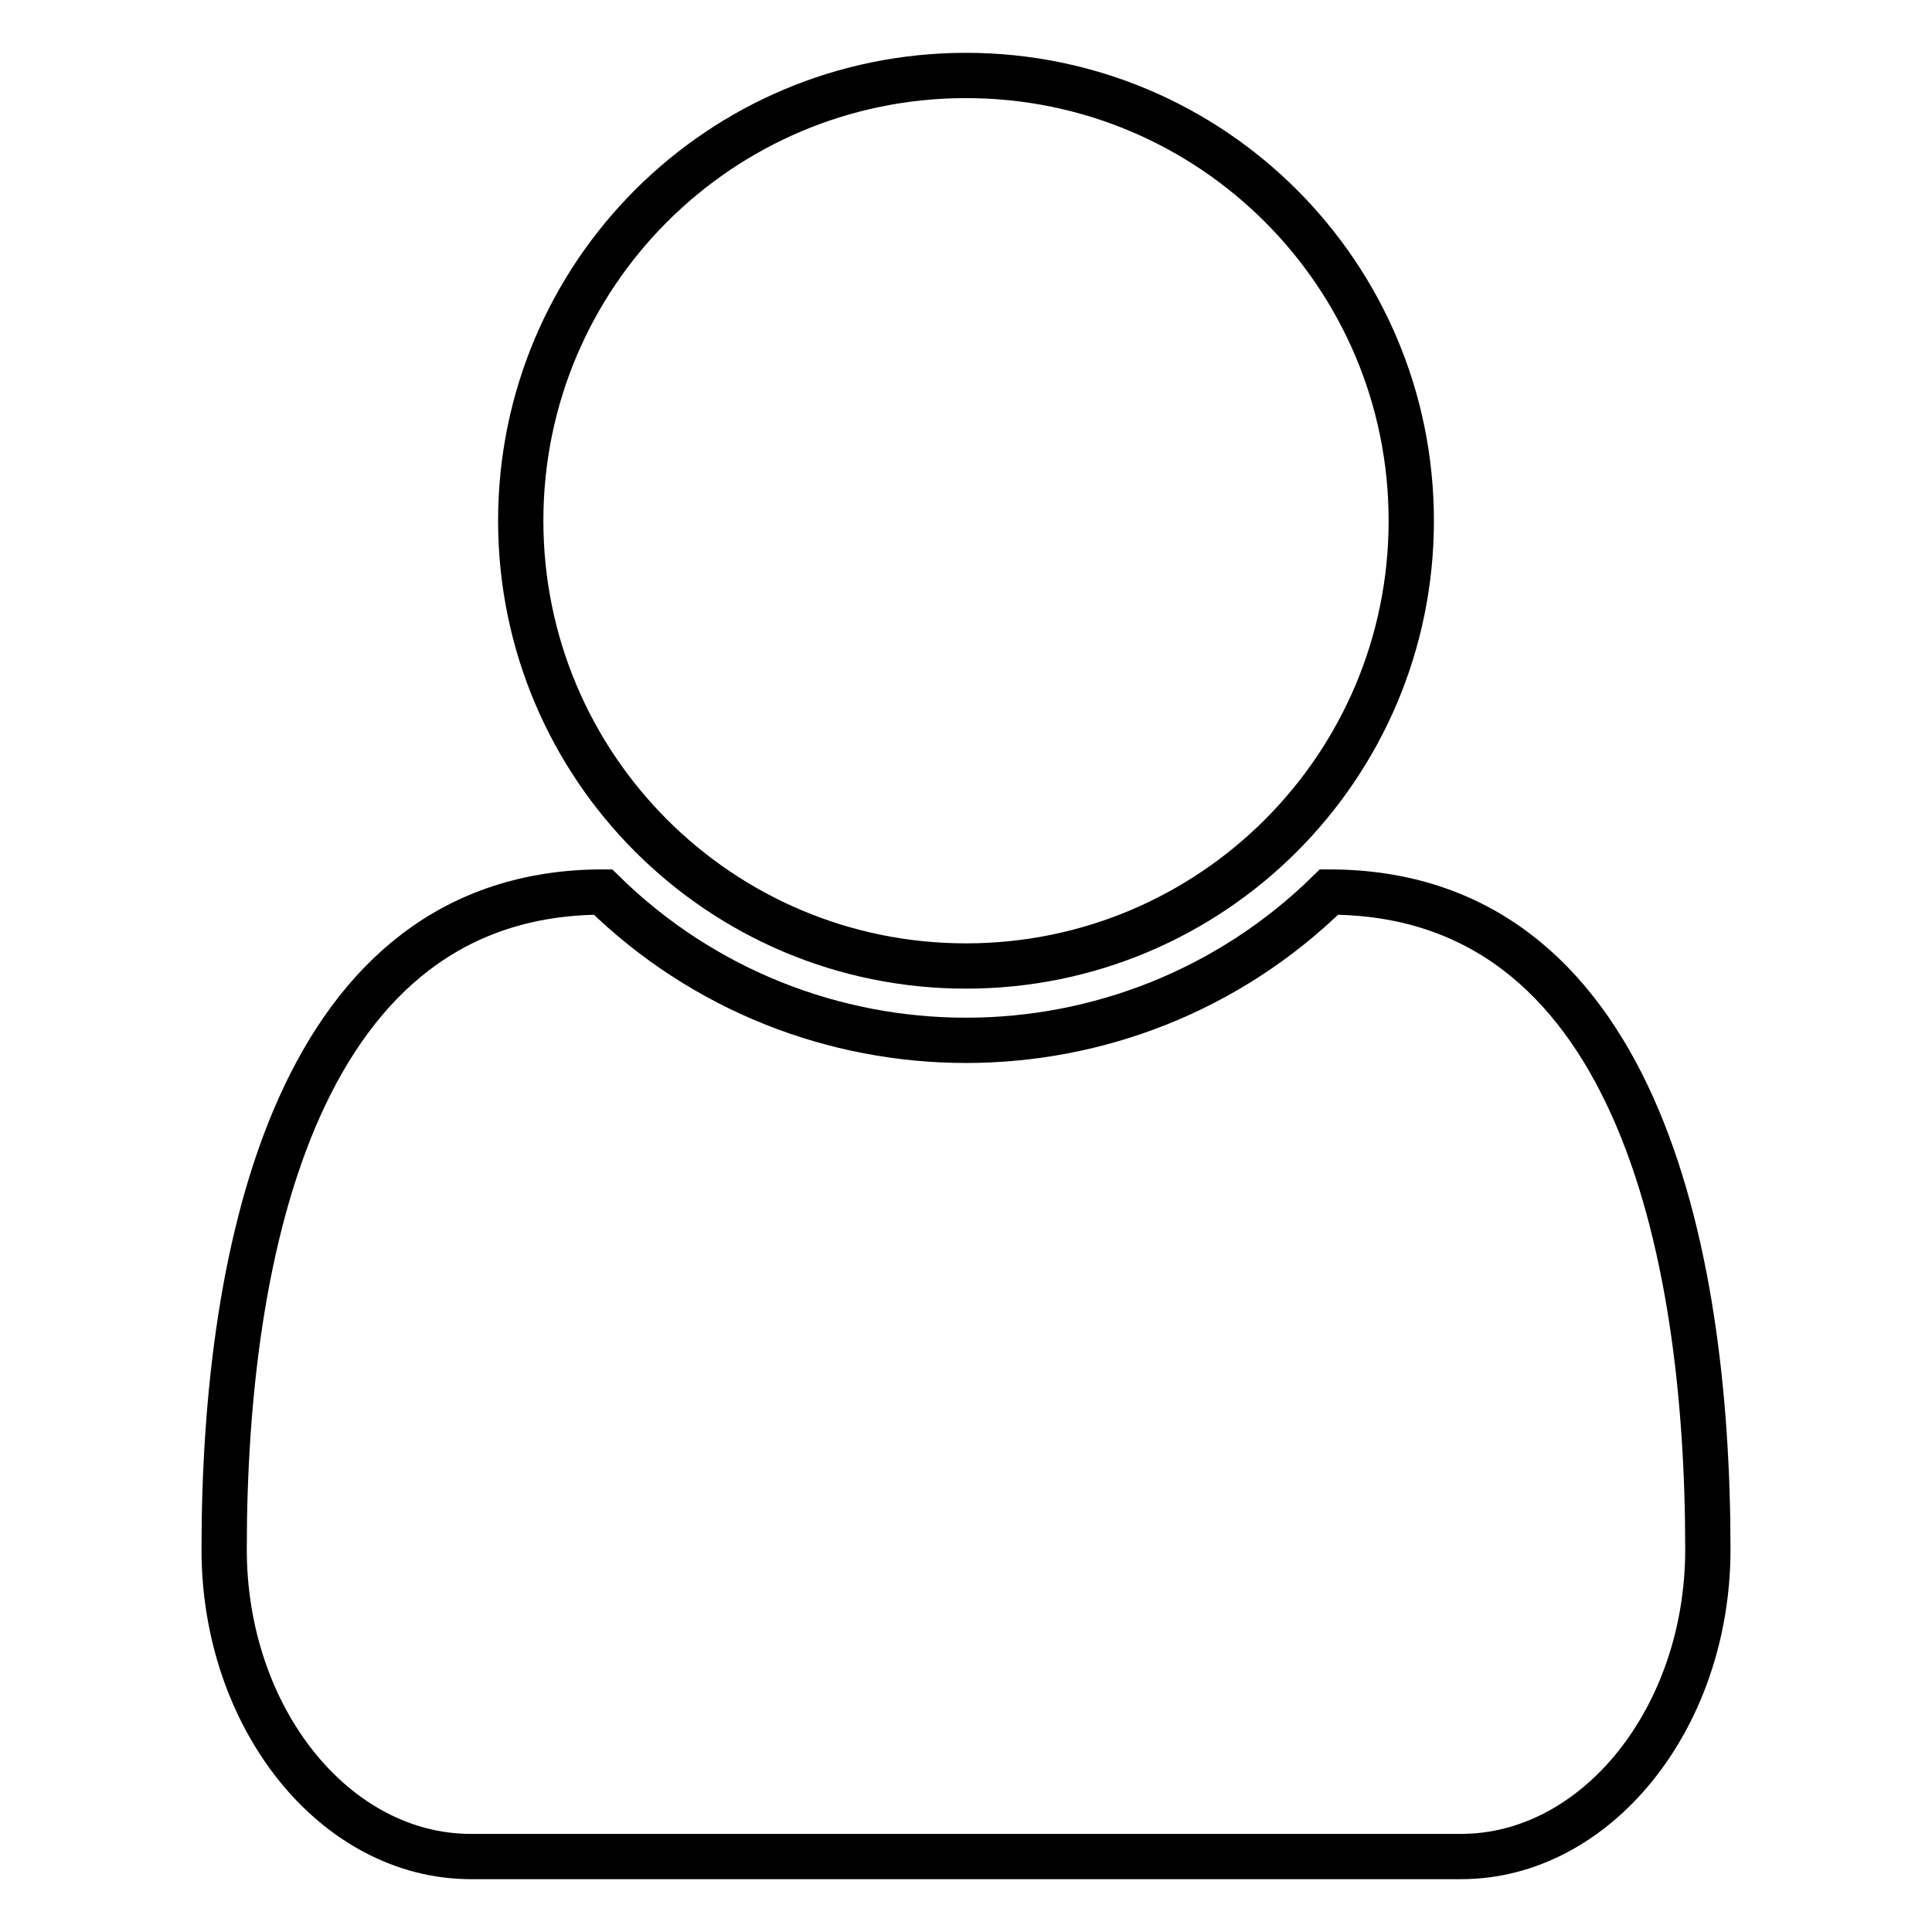 <?xml version="1.0" encoding="utf-8"?>
<!-- Svg Vector Icons : http://www.onlinewebfonts.com/icon -->
<!DOCTYPE svg PUBLIC "-//W3C//DTD SVG 1.1//EN" "http://www.w3.org/Graphics/SVG/1.1/DTD/svg11.dtd">
<svg version="1.1" xmlns="http://www.w3.org/2000/svg" xmlns:xlink="http://www.w3.org/1999/xlink" x="0px" y="0px" viewBox="0 0 256 256" enable-background="new 0 0 256 256" xml:space="preserve">
<g> <path stroke-width="6" fill-opacity="0" stroke="#000000"  d="M226.3,205.3c0,22.4-14.8,40.7-32.7,40.7H62.4c-18,0-32.7-18.3-32.7-40.7c0-40.4,10-87.1,50.2-87.1 c26.7,26.2,69.5,26.2,96.2,0C216.4,118.2,226.3,164.9,226.3,205.3z M187,69c0,32.6-26.4,59-59,59c-32.6,0-59-26.4-59-59 s26.4-59,59-59C160.6,10,187,36.4,187,69z"/></g>
</svg>